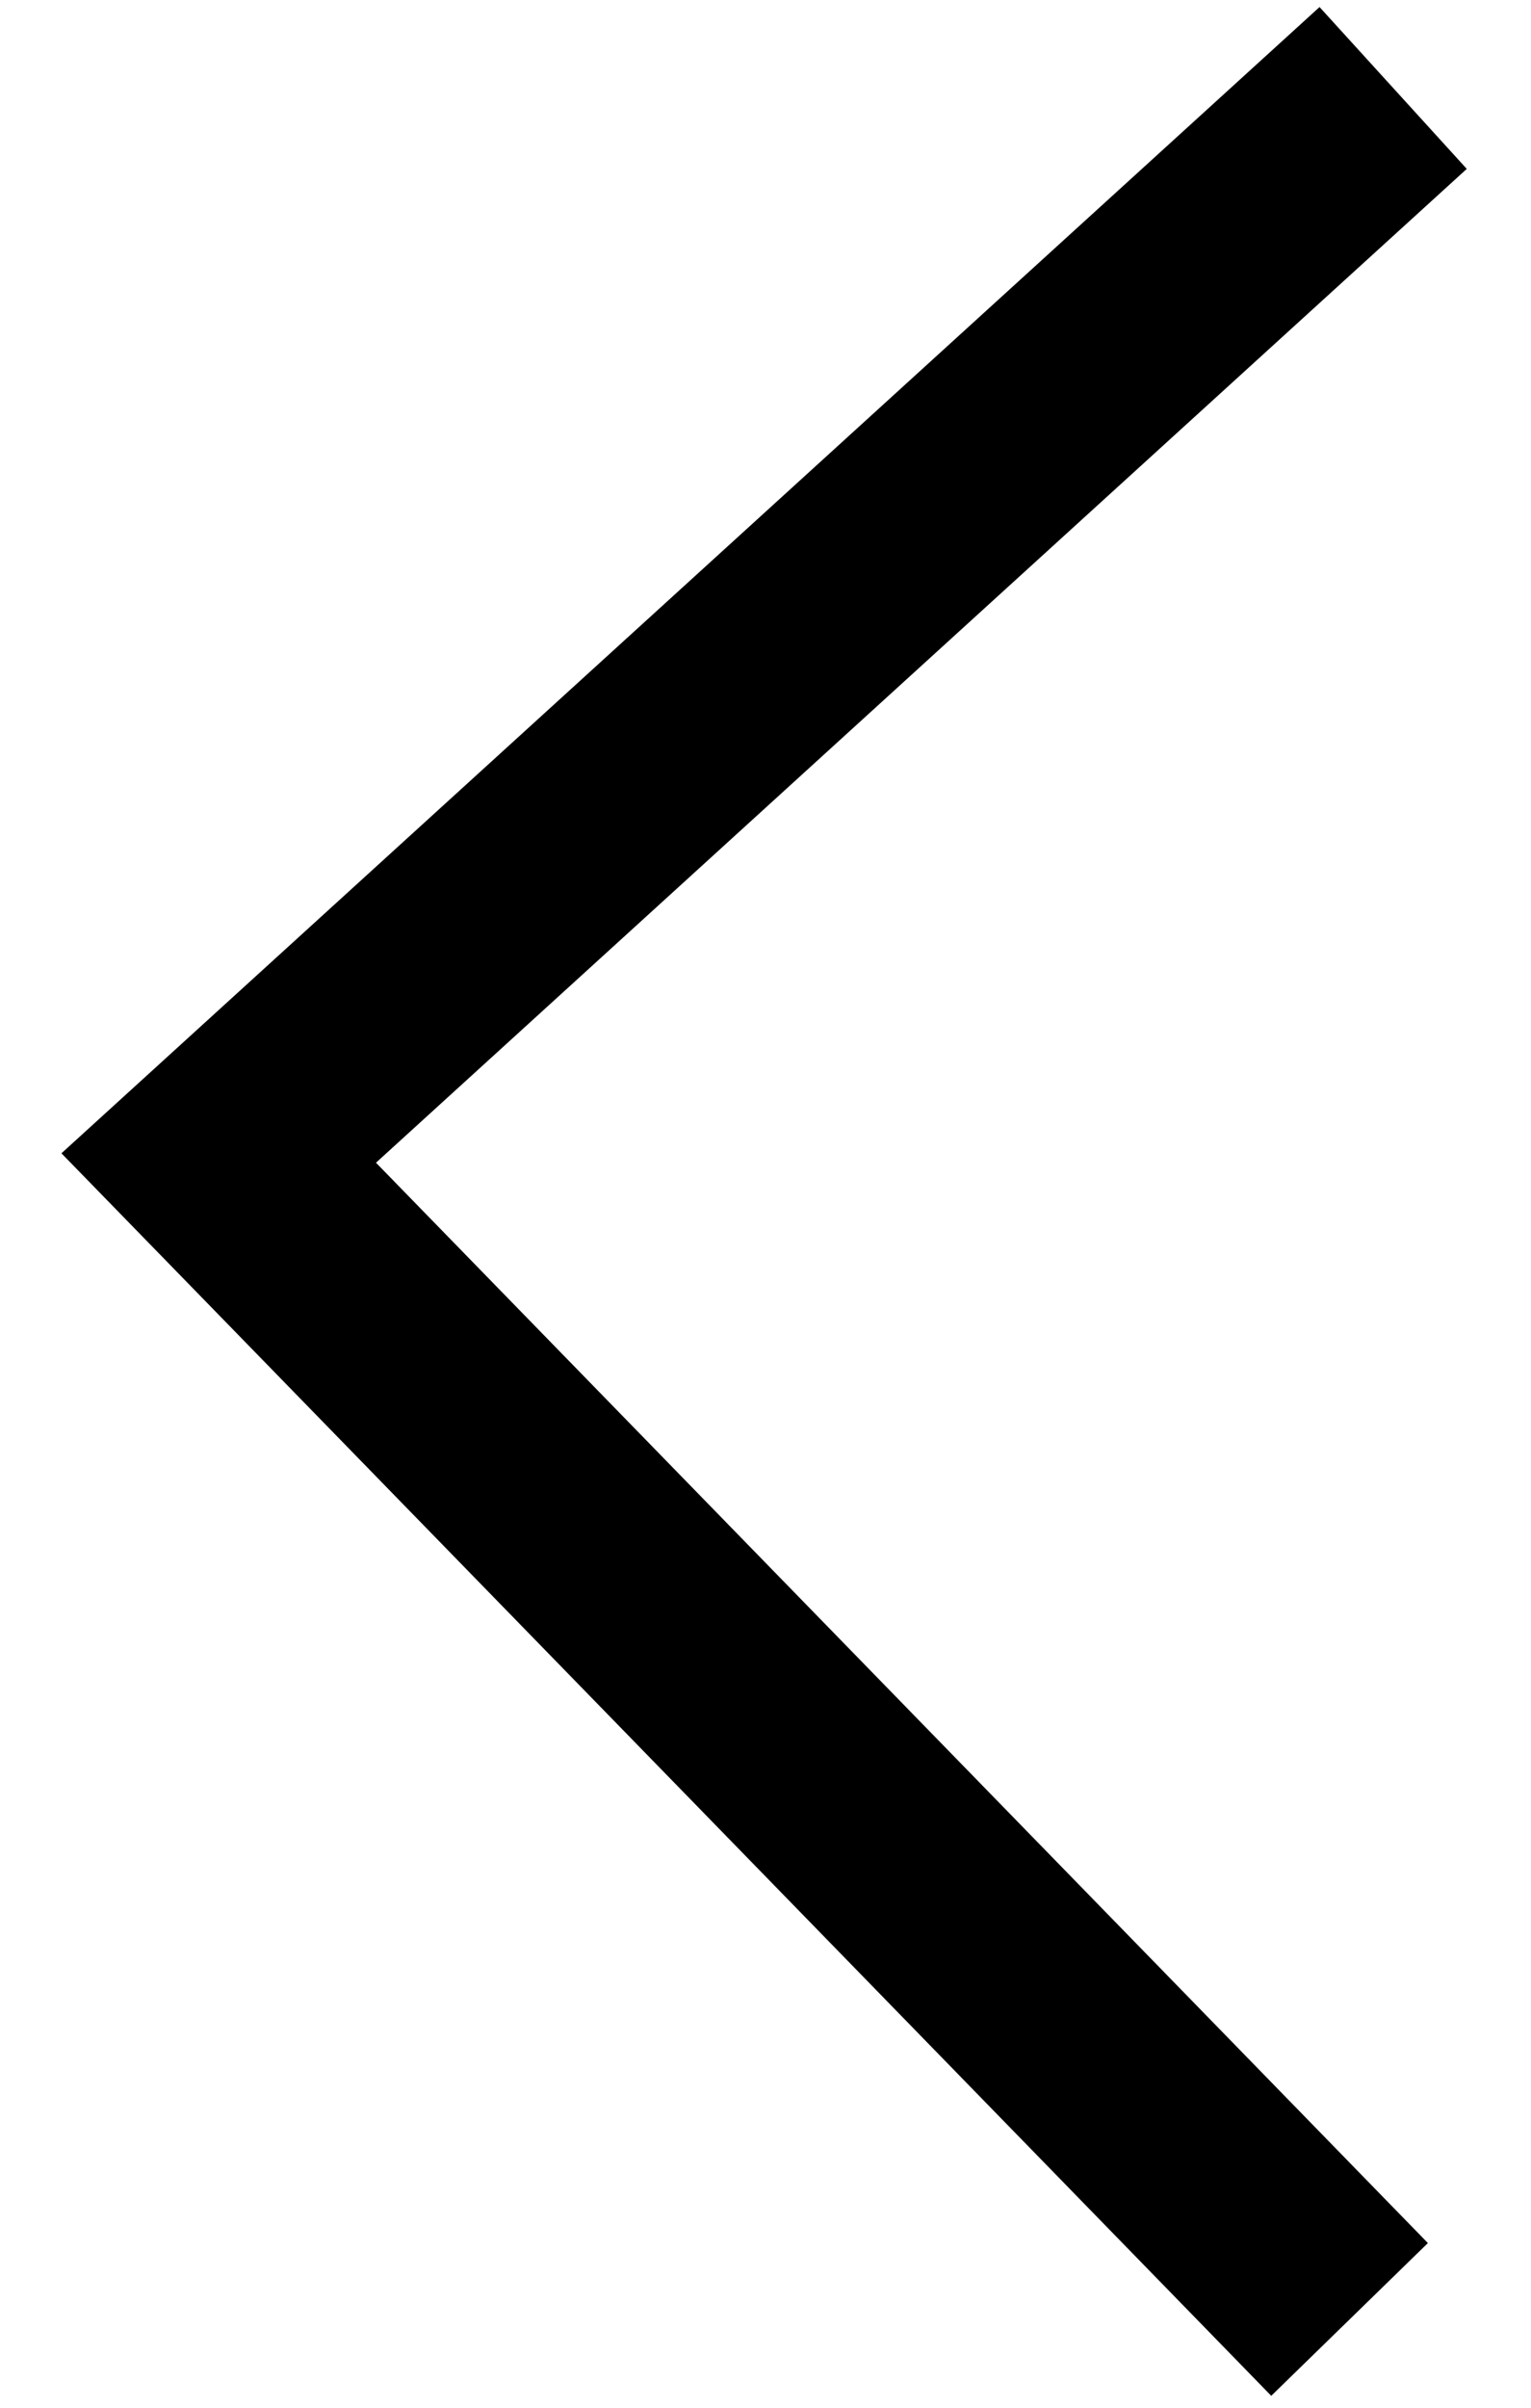 <svg width="14" height="22" viewBox="0 0 14 22" fill="none" xmlns="http://www.w3.org/2000/svg">
<path d="M11.643 20.477L2 10.581L12 1.477" stroke="black" stroke-width="2" stroke-linecap="square"/>
</svg>
